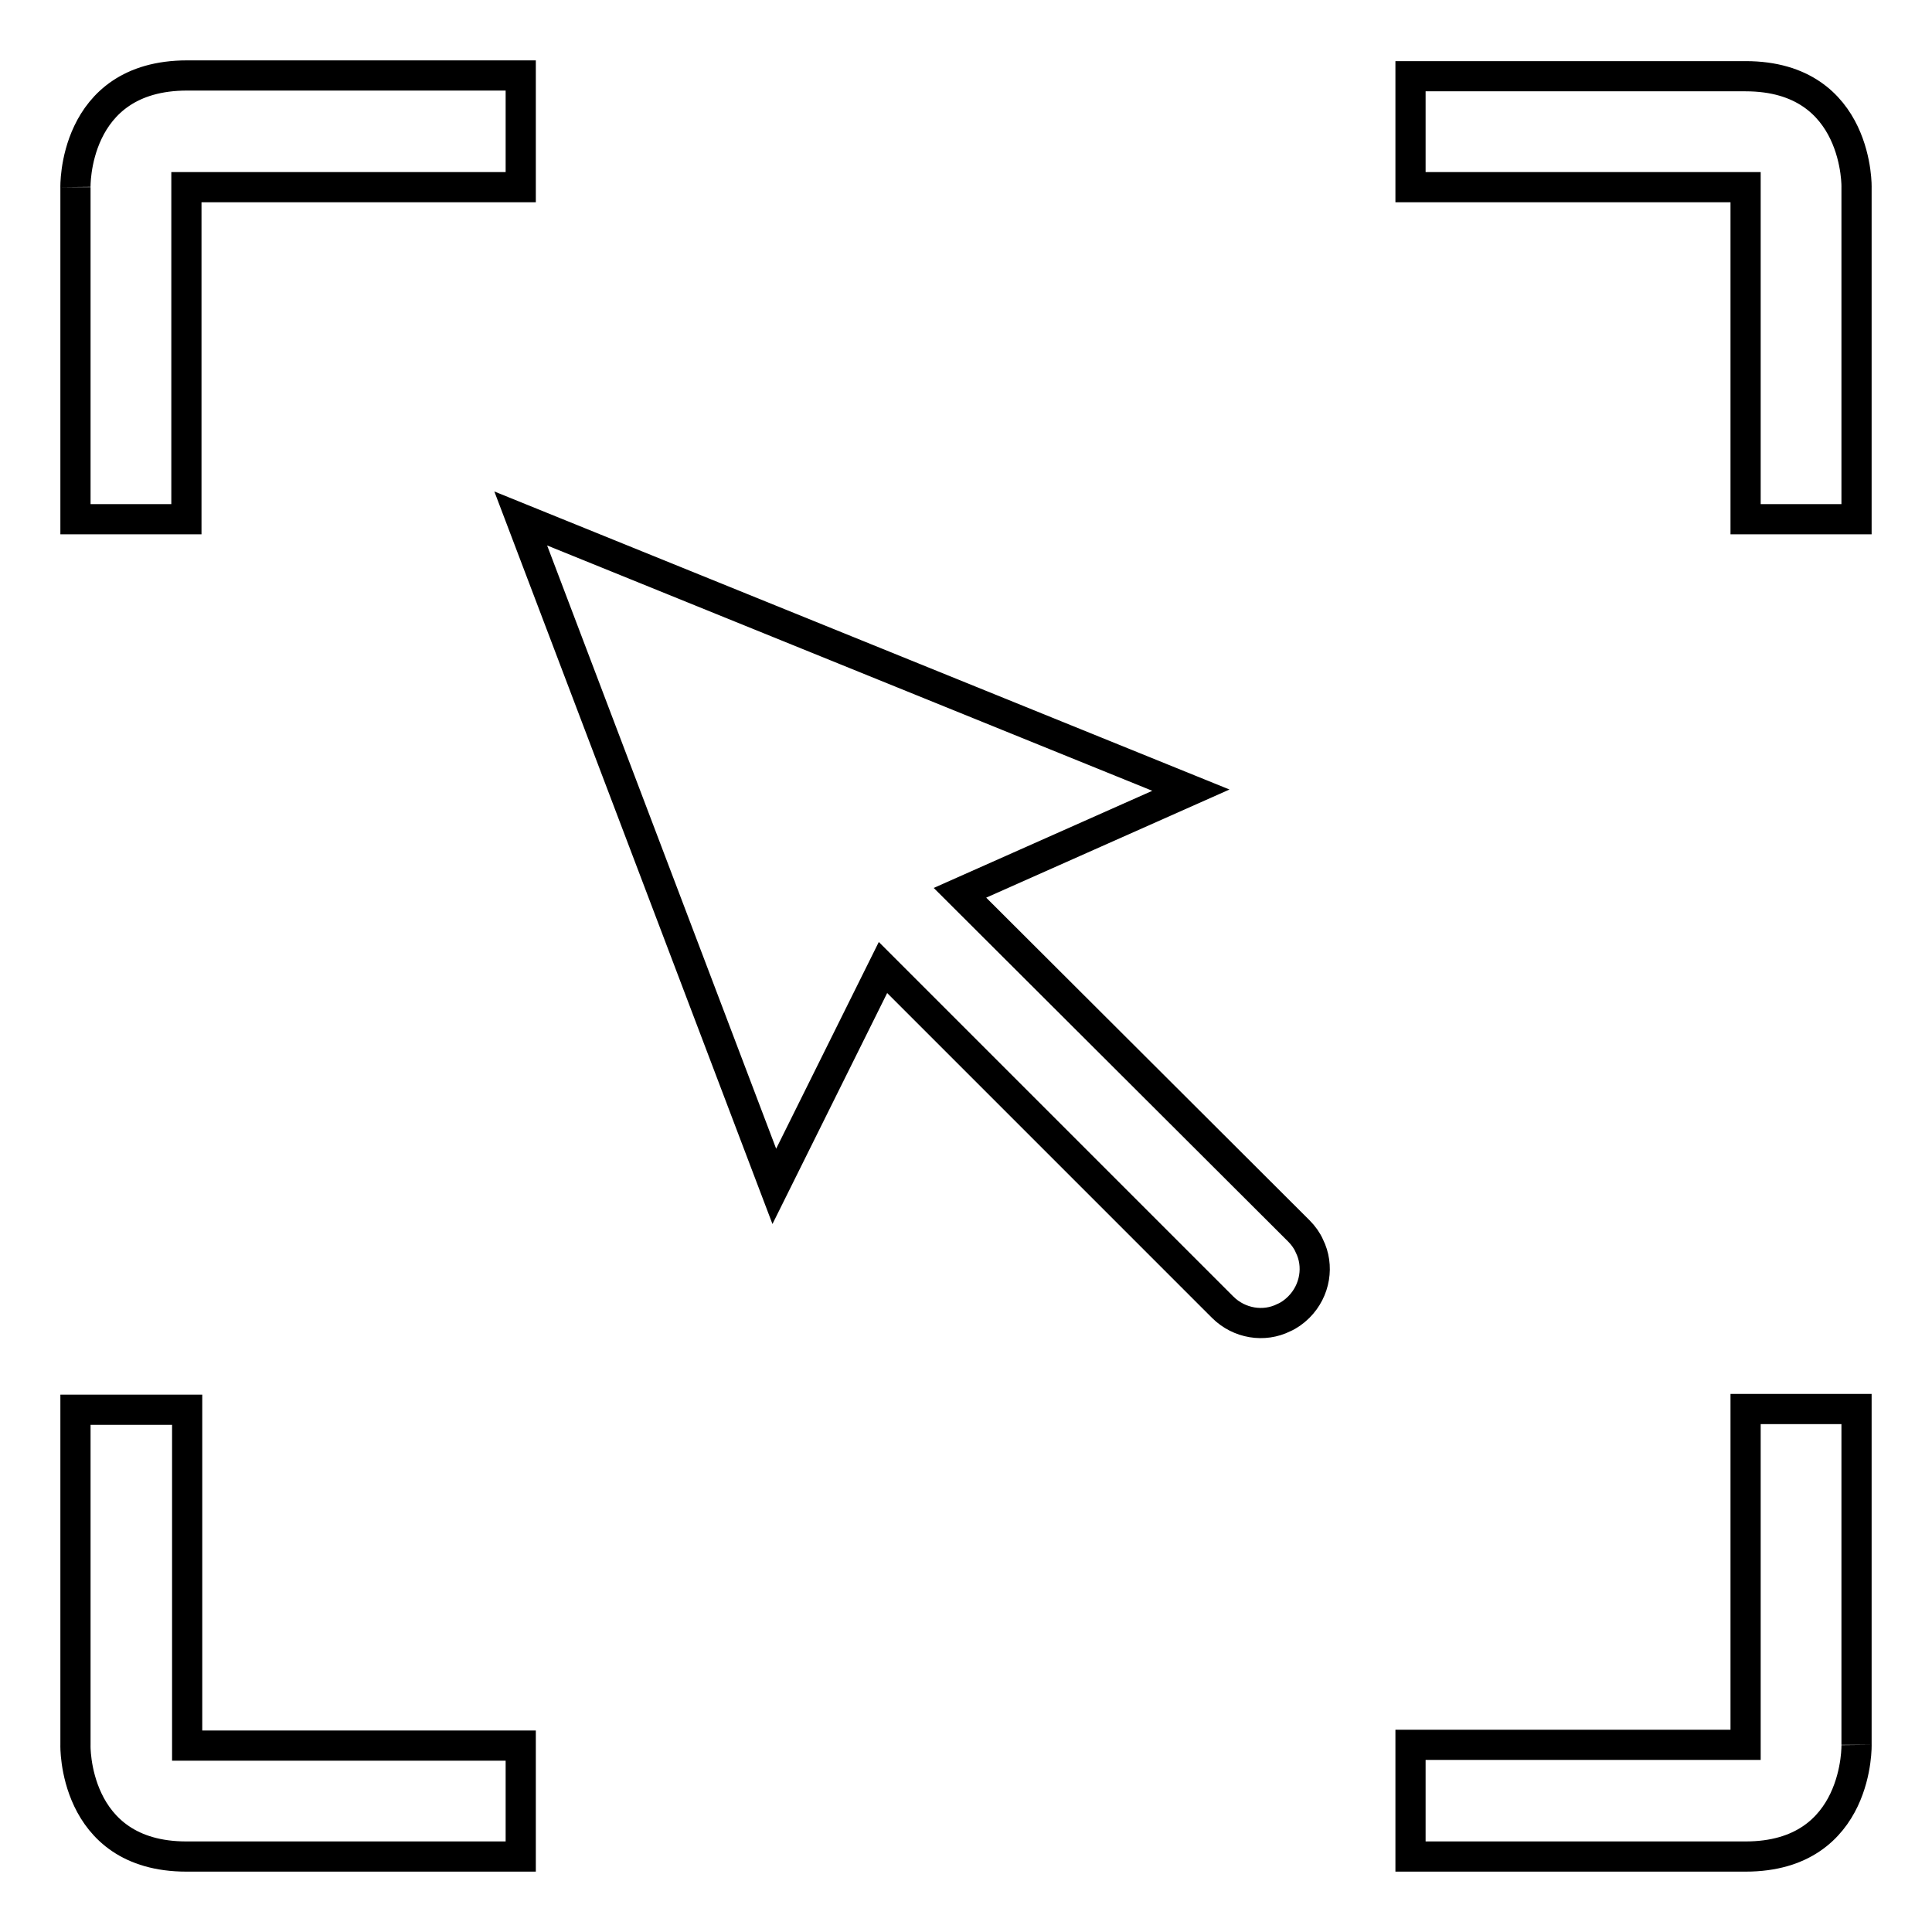<?xml version="1.0" encoding="utf-8"?>
<!-- Svg Vector Icons : http://www.onlinewebfonts.com/icon -->
<!DOCTYPE svg PUBLIC "-//W3C//DTD SVG 1.1//EN" "http://www.w3.org/Graphics/SVG/1.1/DTD/svg11.dtd">
<svg version="1.1" xmlns="http://www.w3.org/2000/svg" xmlns:xlink="http://www.w3.org/1999/xlink" x="0px" y="0px" viewBox="0 0 256 256" enable-background="new 0 0 256 256" xml:space="preserve">
<g> <path stroke-width="4" fill-opacity="0" stroke="#000000"  d="M10,24.8v44h14.7v-44H69V10H24.8C9.5,10,10,25.1,10,24.8z M24.8,186.8H10v44.5c0-0.4-0.5,14.7,14.7,14.7H69 v-14.7H24.8V186.8z M231.3,68.8H246v-44c0,0.4,0.5-14.7-14.7-14.7h-44.4v14.7h44.4V68.8L231.3,68.8z M246,231.2v-44.5h-14.7v44.5 h-44.4V246h44.4C246.5,246,246,230.9,246,231.2z M172.1,163.1l-44.9-44.8l30.6-13.6L69,68.7l33.6,88.5l14.4-29l45,45 c2.2,2.2,5.5,2.7,8.1,1.4c0.7-0.3,1.4-0.8,2-1.4c2.2-2.2,2.7-5.5,1.4-8.1C173.2,164.4,172.7,163.7,172.1,163.1z"/></g>
</svg>